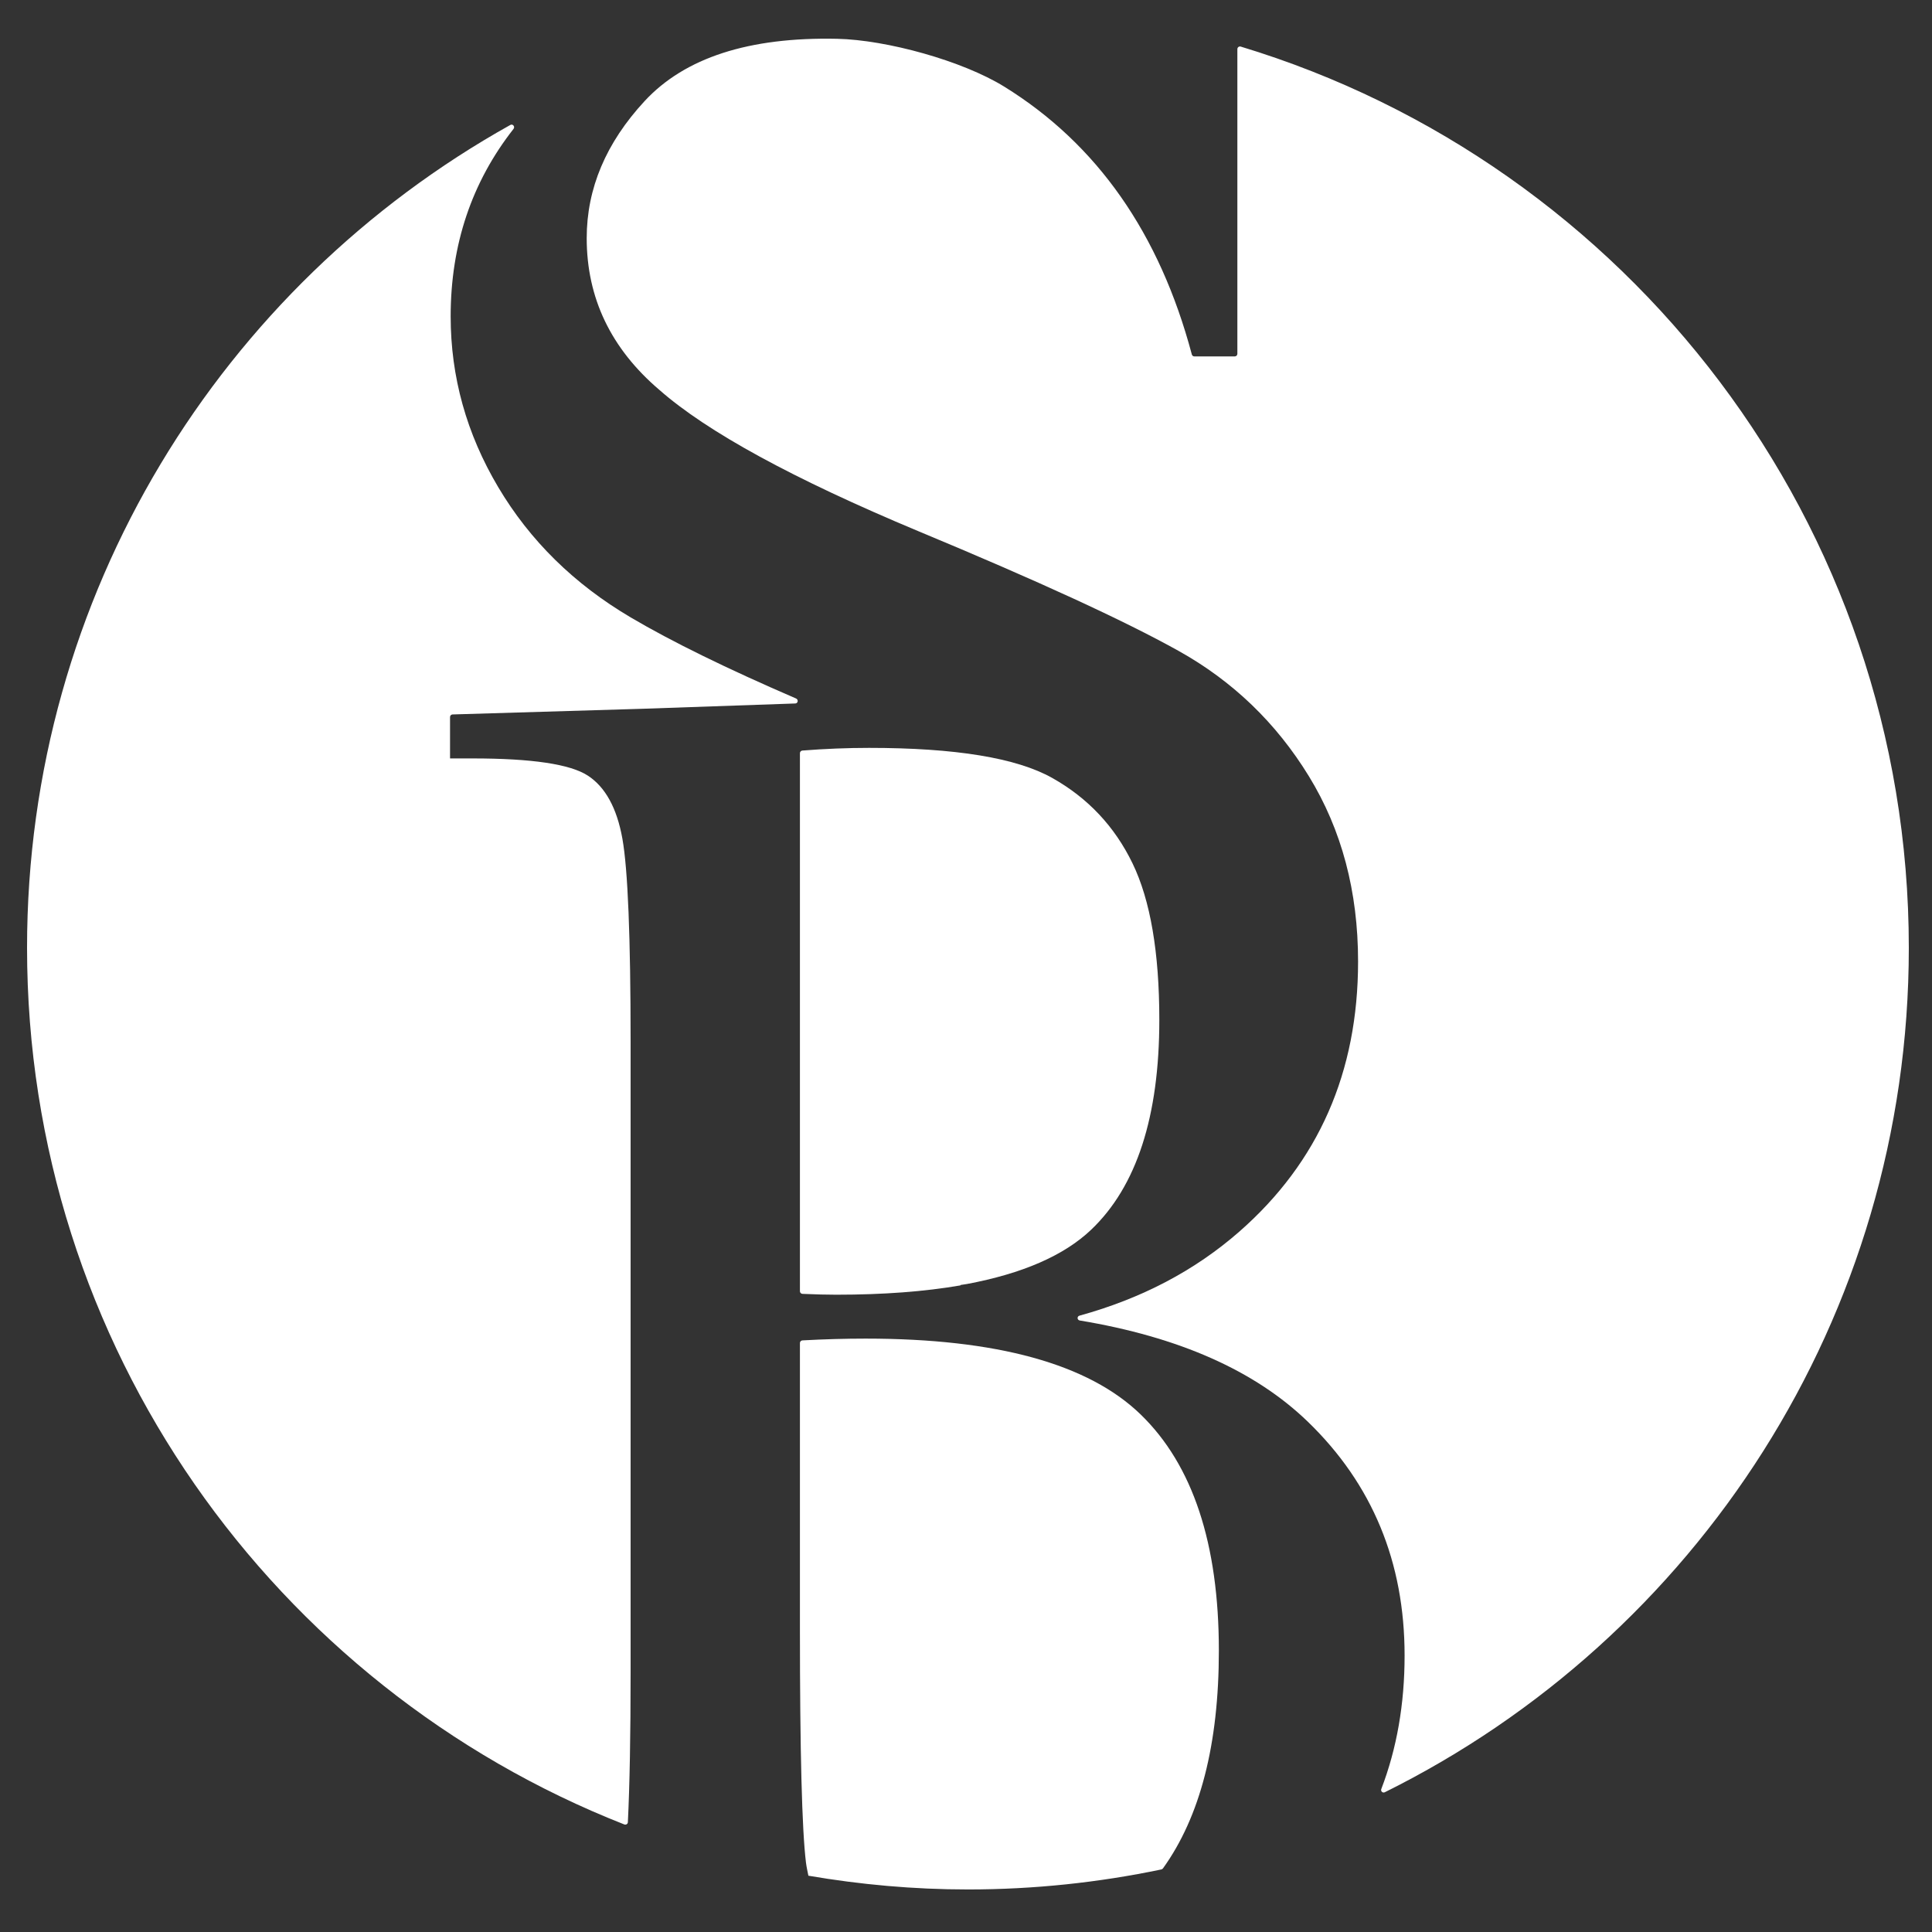 <?xml version="1.0" encoding="utf-8"?>
<!-- Generator: Adobe Illustrator 27.5.0, SVG Export Plug-In . SVG Version: 6.00 Build 0)  -->
<svg version="1.1" id="Layer_1" xmlns="http://www.w3.org/2000/svg" xmlns:xlink="http://www.w3.org/1999/xlink" x="0px" y="0px"
	 viewBox="0 0 500 500" style="enable-background:new 0 0 500 500;" xml:space="preserve">
<rect x="0" y="0" width="500" height="500" fill="#333333" stroke="none"/>
<style type="text/css">
	.st0{fill:#FFFFFF;}
</style>
<g>
	<g>
		<path class="st0" d="M163.2,432.63l0-163c0-27.16-0.71-44.7-2.13-52.6c-1.42-7.9-4.4-13.34-8.94-16.3
			c-4.55-2.97-14.5-4.45-29.85-4.45h-5.81v-10.71c0-0.36,0.29-0.66,0.65-0.67l49.2-1.47l39.5-1.37c0.71-0.02,0.85-1.01,0.2-1.29
			c-17.94-7.74-32.21-14.74-42.79-20.98c-14.65-8.64-26.08-19.88-34.29-33.71c-8.21-13.83-12.31-28.56-12.31-44.2
			c0-18.61,5.48-34.77,16.27-48.52c0.45-0.58-0.19-1.38-0.83-1.02C57.47,73.97,7,153.73,7,245.3c0,103.17,64.08,191.3,154.56,226.86
			c0.43,0.17,0.91-0.11,0.93-0.57C162.96,462.15,163.2,449.19,163.2,432.63z"/>
		<path class="st0" d="M224.01,346.43c-5.17,0-10.62,0.15-16.34,0.46c-0.36,0.02-0.65,0.32-0.65,0.67v73.94
			c0,31.78,0.52,51.95,1.56,60.51c0.15,1.21,0.41,2.29,0.63,3.42c13.43,2.3,27.21,3.56,41.29,3.56c17.16,0,33.89-1.8,50.05-5.18
			c0.17-0.04,0.33-0.14,0.43-0.28c9.61-13.36,14.46-32.1,14.46-56.34c0-27.66-6.74-48.04-20.23-61.12
			C281.72,352.98,257.99,346.43,224.01,346.43z"/>
		<path class="st0" d="M320.23,12.71v78.86c0,0.37-0.3,0.67-0.67,0.67h-10.47c-0.3,0-0.56-0.21-0.64-0.49
			c-8.35-31.35-24.52-54.46-48.54-69.32c-10.86-6.72-30.5-12.12-43.27-12.39c-22.82-0.49-39.43,4.89-49.84,16.15
			c-9.97,10.78-14.96,22.59-14.96,35.44c0,15.48,6.26,28.57,18.8,39.27c12.35,10.87,34.68,23.05,66.98,36.55
			c30.88,12.84,53.35,23.17,67.38,30.99c14.03,7.82,25.29,18.65,33.76,32.48c8.47,13.83,12.71,29.8,12.71,47.91
			c0,28.65-10.24,51.95-30.71,69.89c-11.58,10.15-25.41,17.37-41.39,21.77c-0.69,0.19-0.63,1.13,0.07,1.25
			c25.63,4.26,45.34,12.96,59.03,26.2c16.69,16.14,25.04,36.31,25.04,60.51c0,12.55-2.01,24.07-6.03,34.55
			c-0.22,0.57,0.36,1.1,0.91,0.83C438.74,423.99,494,341.11,494,245.3c0-110.01-72.85-202.95-172.89-233.24
			C320.67,11.92,320.23,12.25,320.23,12.71z"/>
		<path class="st0" d="M207.02,334.18c0,0.36,0.31,0.66,0.67,0.67c3.43,0.15,6.33,0.22,8.72,0.22c12.18,0,22.89-0.81,32.15-2.41
			c0.01-0.04,0.03-0.07,0.05-0.11c0.56-0.07,1.08-0.17,1.63-0.25c14.33-2.69,25.09-7.34,32.13-14.03
			c11.77-11.19,17.66-29.3,17.66-54.33c0-17.45-2.31-30.96-6.93-40.5s-11.55-16.92-20.79-22.11c-9.24-5.19-25.04-7.78-47.4-7.78
			c-5.61,0-11.37,0.23-17.26,0.69c-0.35,0.03-0.63,0.32-0.63,0.68V334.18z"/>
	</g>
</g>
</svg>
